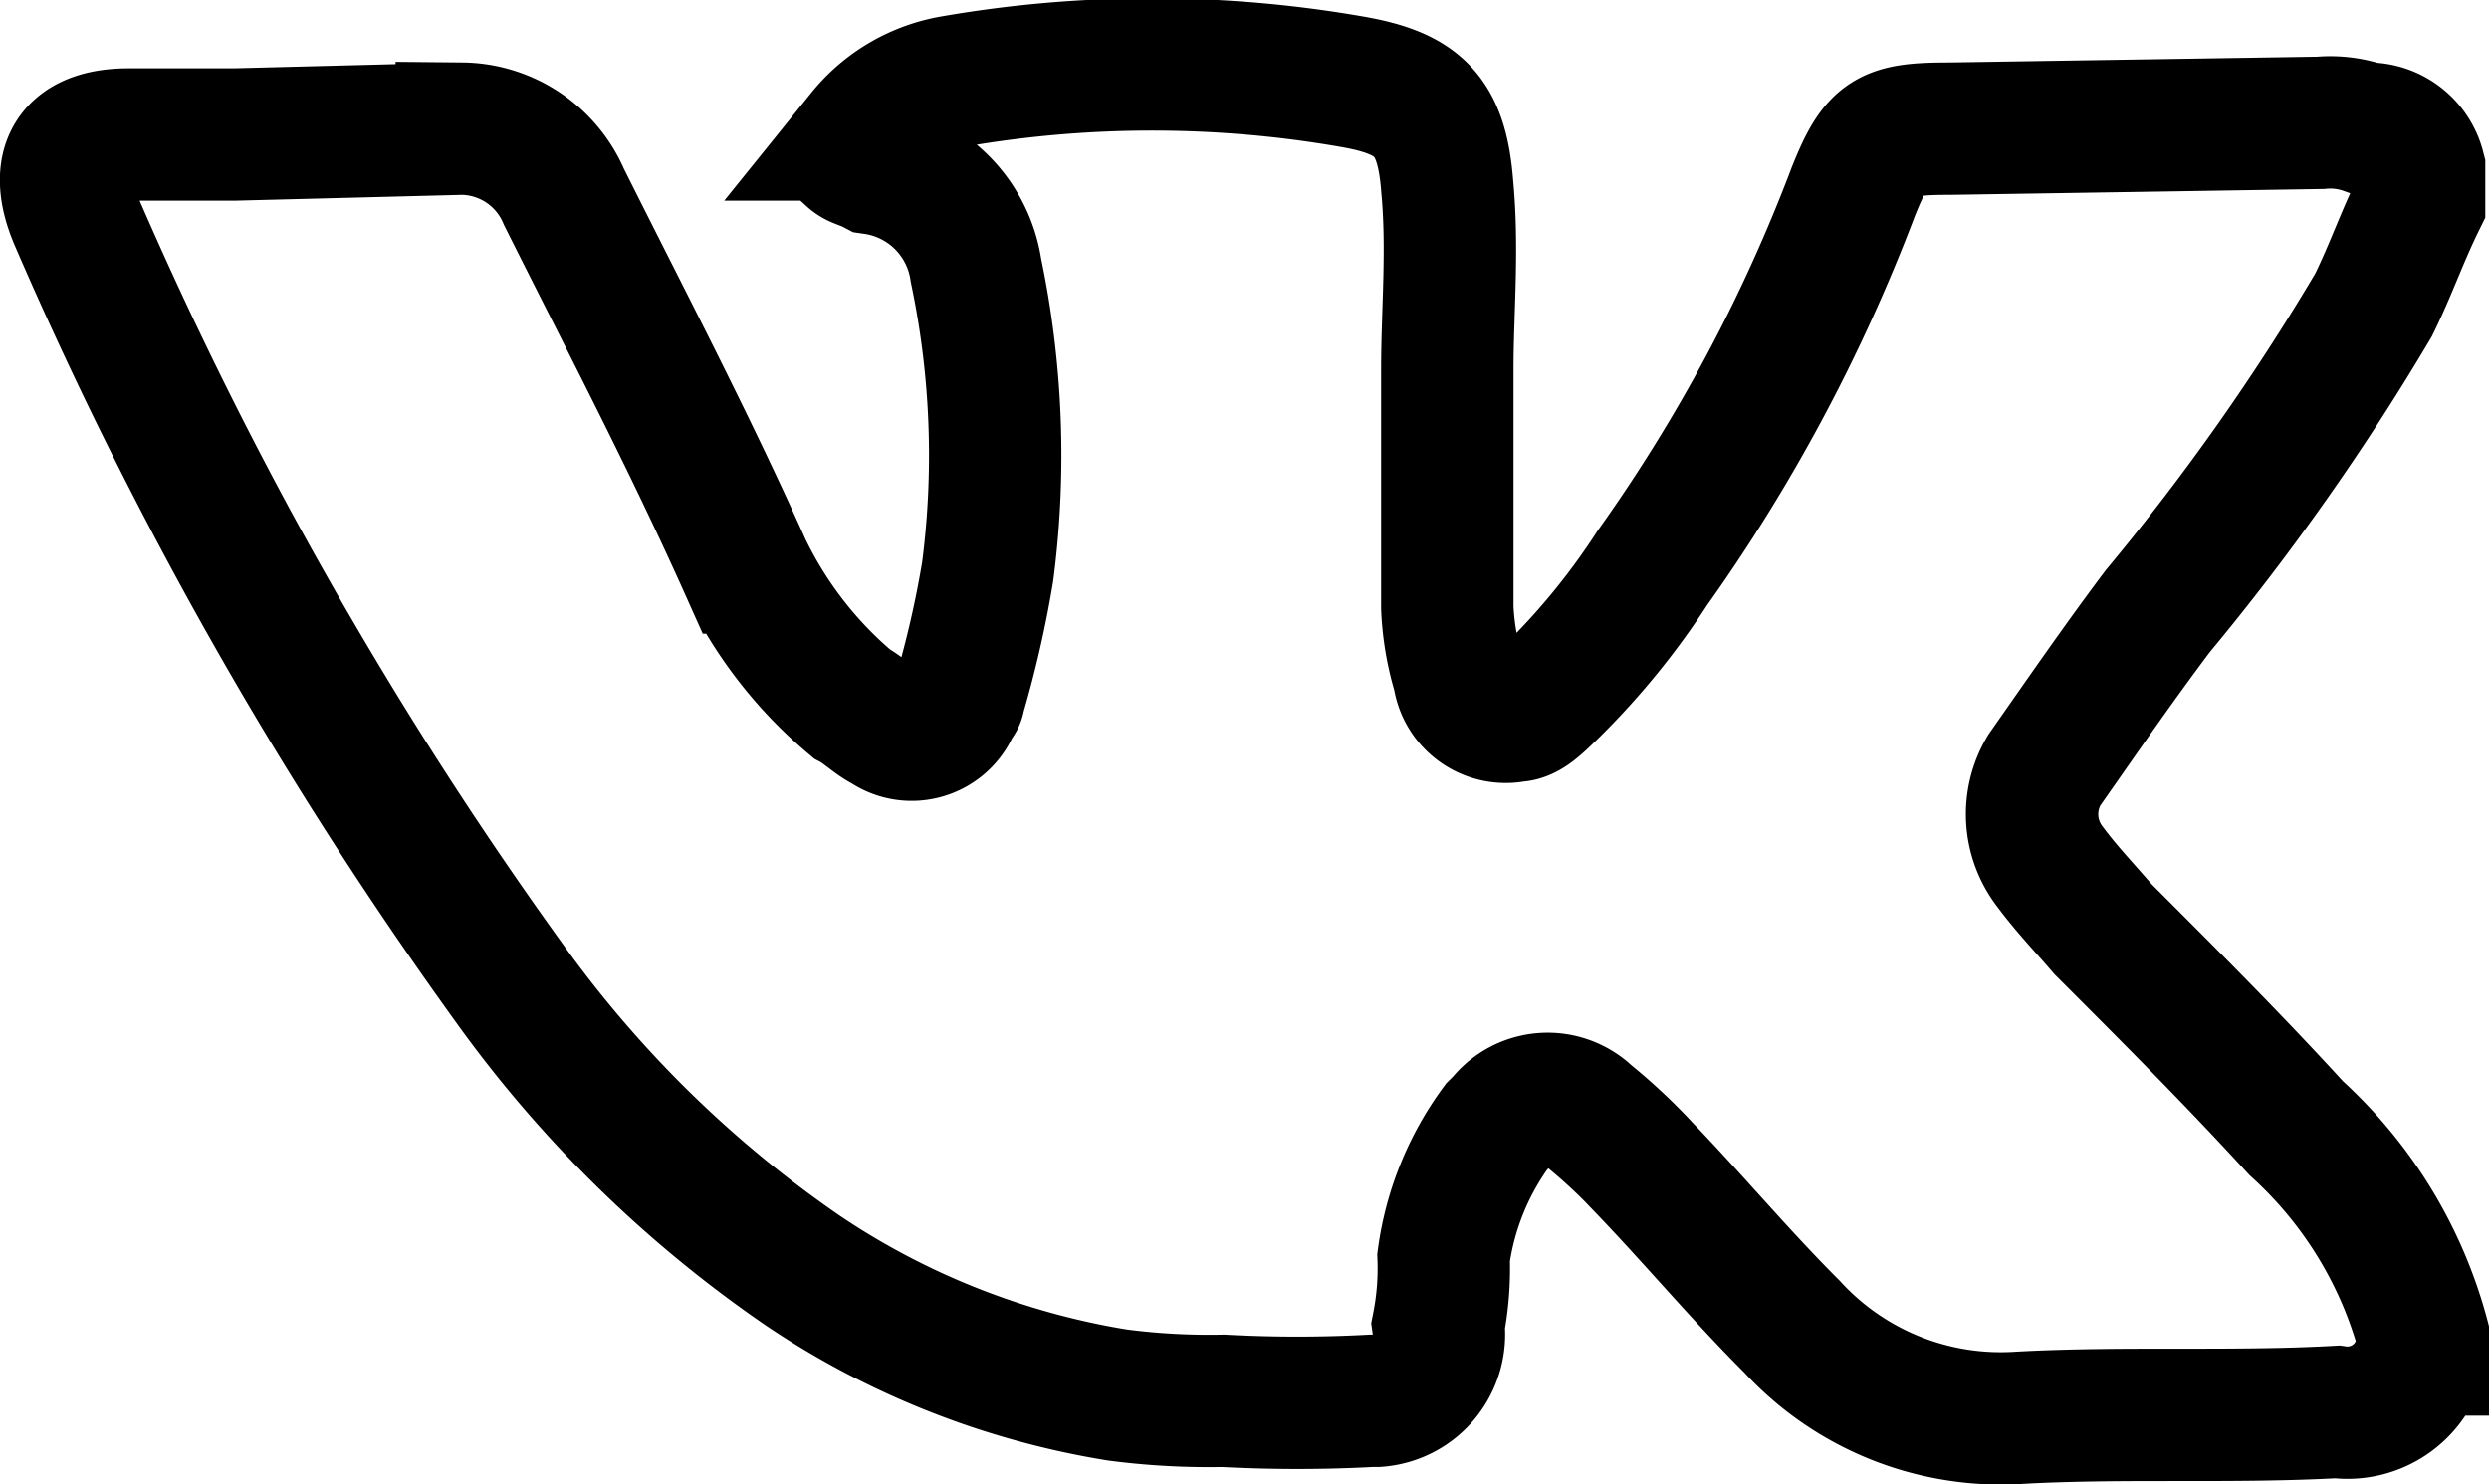 <?xml version="1.0" encoding="UTF-8"?> <svg xmlns="http://www.w3.org/2000/svg" viewBox="0 0 47 28.04"> <defs> <style>.cls-1{fill:none;stroke:#000;stroke-miterlimit:10;stroke-width:2.5px;}</style> </defs> <g id="ELEMENTS"> <g id="ELEMENTS-2" data-name="ELEMENTS"> <path class="cls-1" d="M45.73,25.49a1.42,1.42,0,0,1-1.6,1.18c-2,.11-4,0-6,.11a5.35,5.35,0,0,1-4.29-1.72c-1-1-1.83-2-2.79-3a10.45,10.45,0,0,0-1.07-1,1.09,1.09,0,0,0-1.61.11l-.11.11a5.41,5.41,0,0,0-1,2.47,5.57,5.57,0,0,1-.1,1.28A1.26,1.26,0,0,1,26,26.46h-.11a26,26,0,0,1-2.79,0,13.38,13.38,0,0,1-2-.11A14.9,14.9,0,0,1,15.16,24a22.44,22.44,0,0,1-5.57-5.47A76.58,76.58,0,0,1,1.43,4.15c-.43-1-.1-1.61,1-1.61h2l4.29-.11a2.12,2.12,0,0,1,1.93,1.29c1.18,2.36,2.36,4.61,3.43,7a7.76,7.76,0,0,0,2,2.57c.21.11.43.33.64.43A.86.86,0,0,0,18,13.37c0-.11.11-.11.11-.21a20.06,20.06,0,0,0,.54-2.36,17,17,0,0,0-.22-5.69,2.28,2.28,0,0,0-1.93-1.93c-.21-.11-.32-.11-.43-.21.11-.22.22-.33.22-.43a2.79,2.79,0,0,1,1.71-1,22,22,0,0,1,7.51,0c1.29.22,1.72.65,1.82,2,.11,1.18,0,2.36,0,3.43v4.51a5.13,5.13,0,0,0,.22,1.28.89.89,0,0,0,1.07.76c.22,0,.43-.22.65-.43a13.76,13.76,0,0,0,1.93-2.36A31.38,31.38,0,0,0,35,3.61c.43-1.07.64-1.18,1.82-1.18l7-.11a2,2,0,0,1,.86.11,1,1,0,0,1,1,.75v.64c-.32.65-.54,1.29-.86,1.94a44.46,44.46,0,0,1-4.08,5.79c-.75,1-1.39,1.93-2.14,3a1.62,1.62,0,0,0,.11,1.82c.32.43.64.76,1,1.18,1.29,1.29,2.47,2.47,3.65,3.76a8.16,8.16,0,0,1,2.46,4.18Z"></path> </g> </g> </svg> 